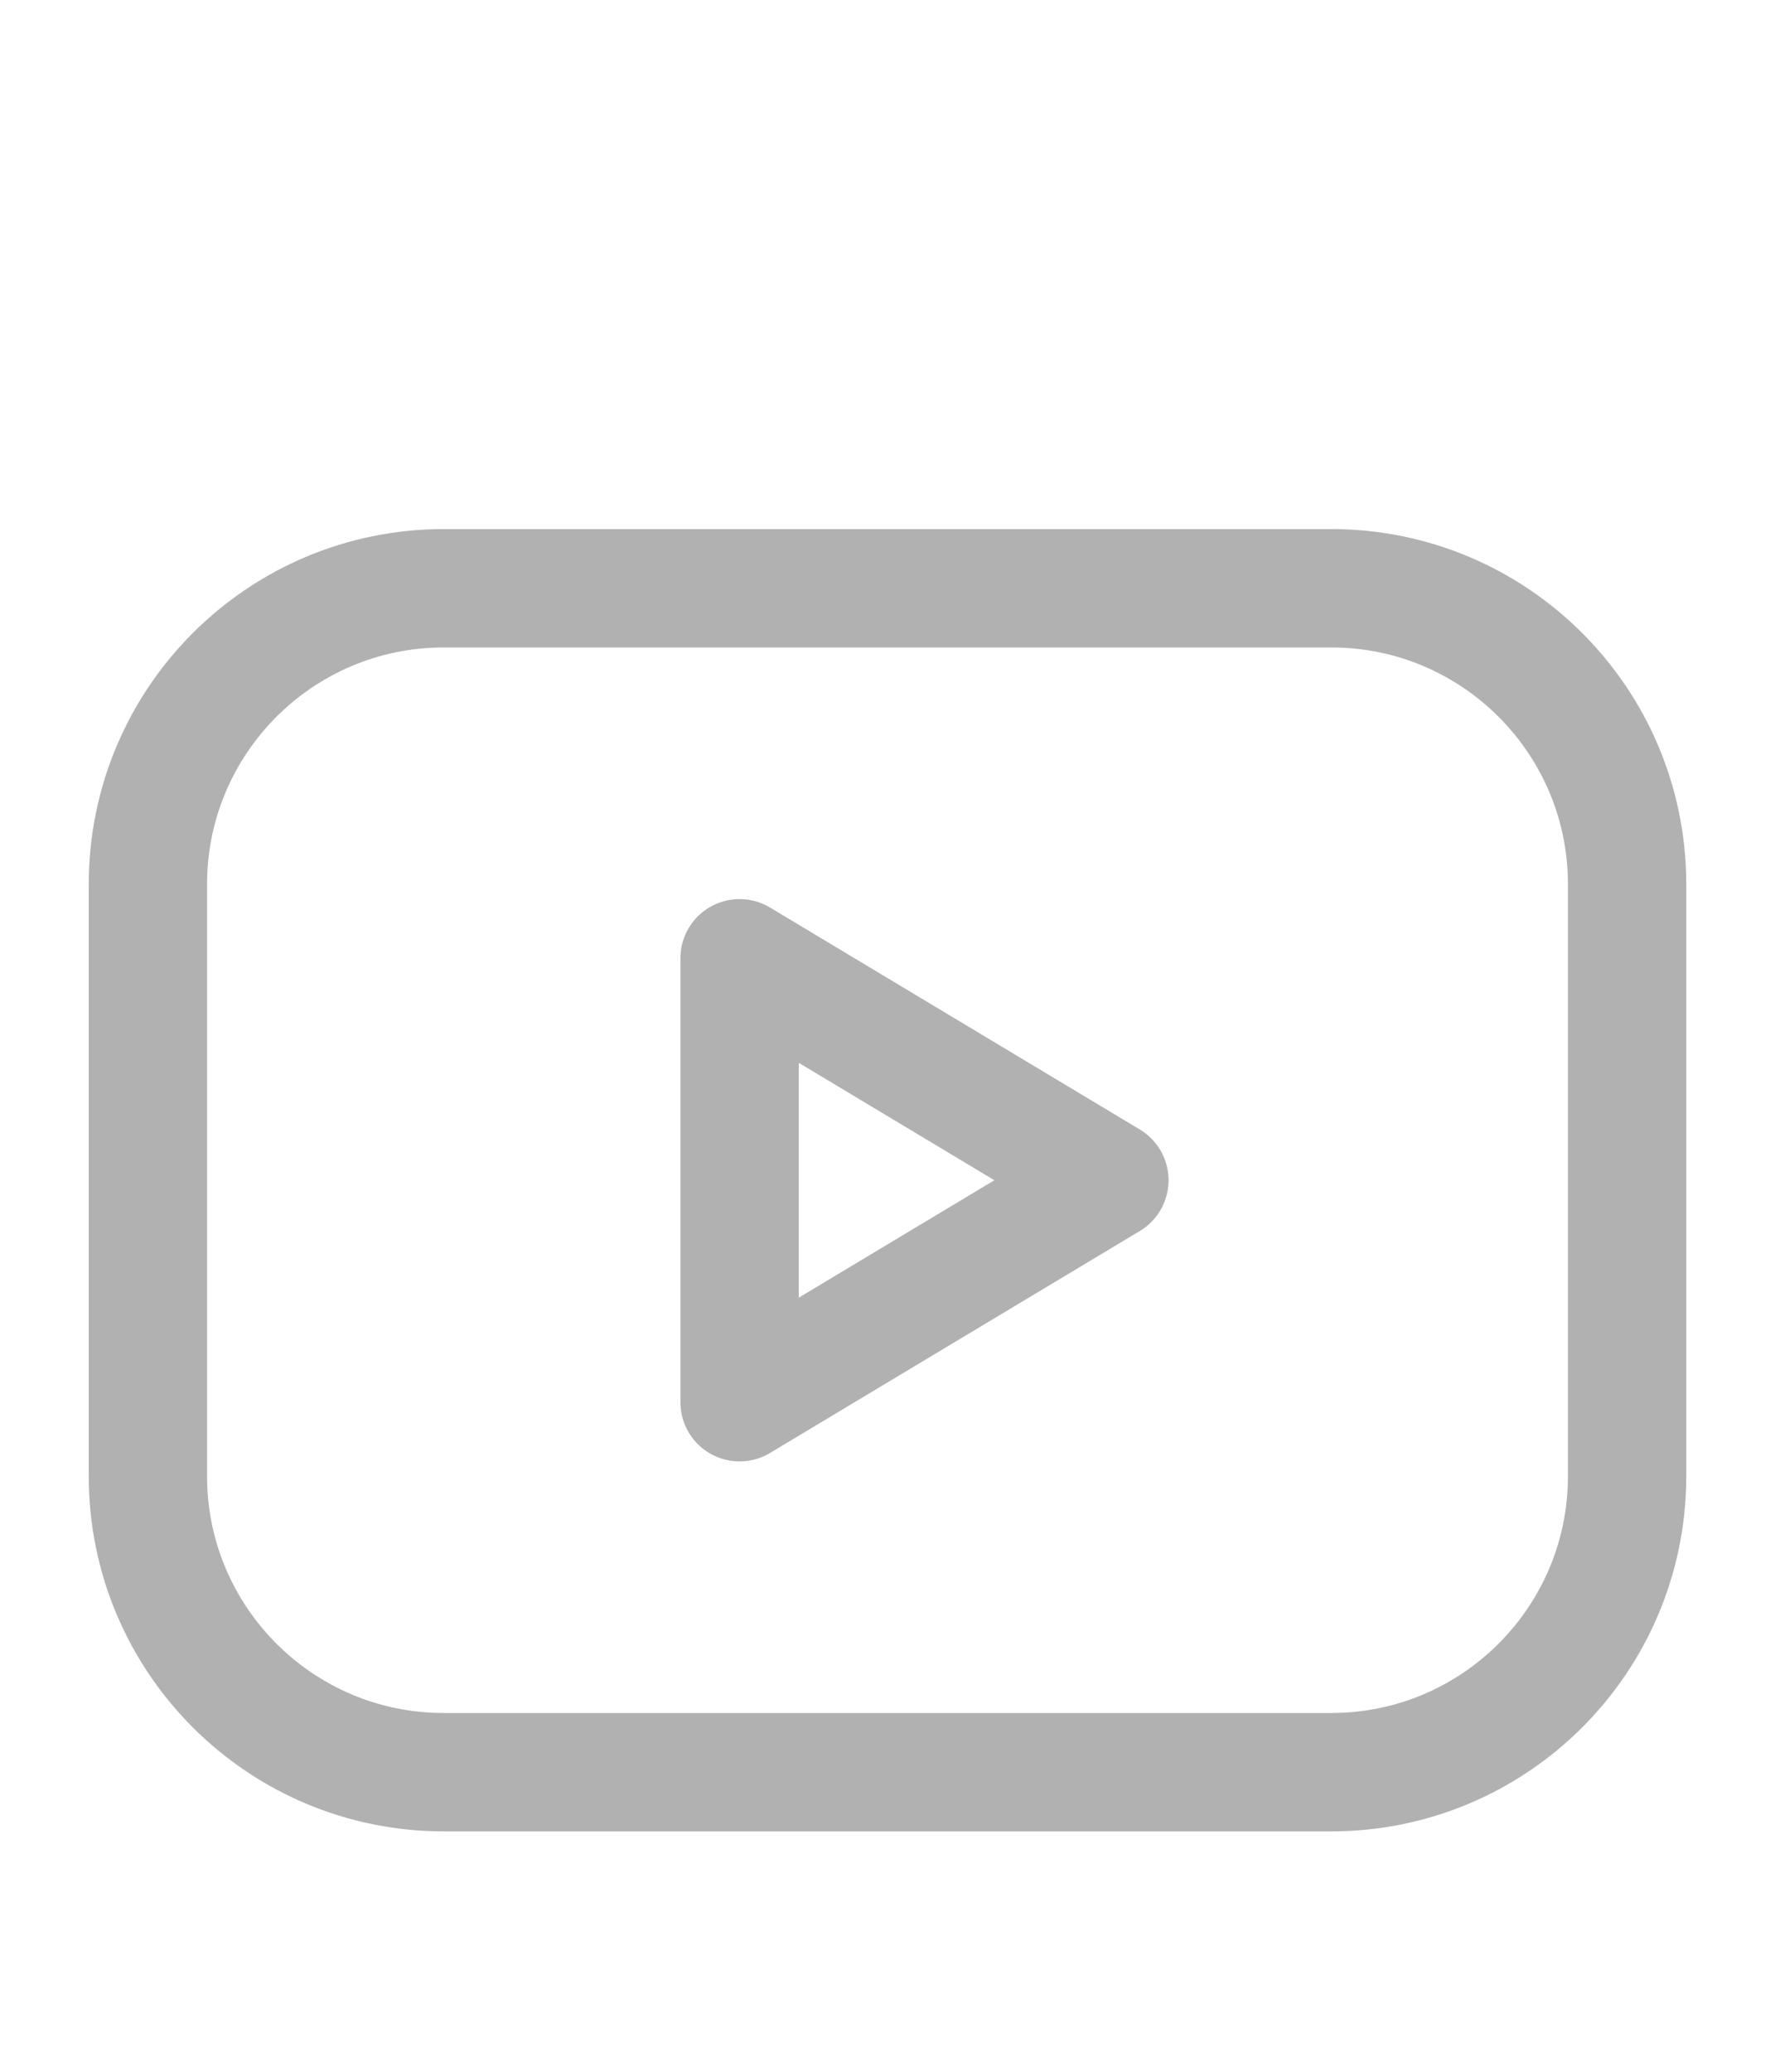 <svg width="30" height="35" viewBox="0 0 30 35" fill="none" xmlns="http://www.w3.org/2000/svg">
<path d="M22.5 9.938H7.5C4.739 9.938 2.5 12.177 2.5 14.938V24.939C2.5 27.7 4.739 29.939 7.5 29.939H22.5C25.261 29.939 27.5 27.7 27.5 24.939V14.938C27.5 12.177 25.261 9.938 22.5 9.938Z" stroke="#B1B1B1" stroke-width="2" stroke-linecap="round" stroke-linejoin="round"/>
<path d="M18.75 19.939L12.5 16.189V23.689L18.75 19.939Z" stroke="#B1B1B1" stroke-width="2" stroke-linecap="round" stroke-linejoin="round"/>
</svg>
